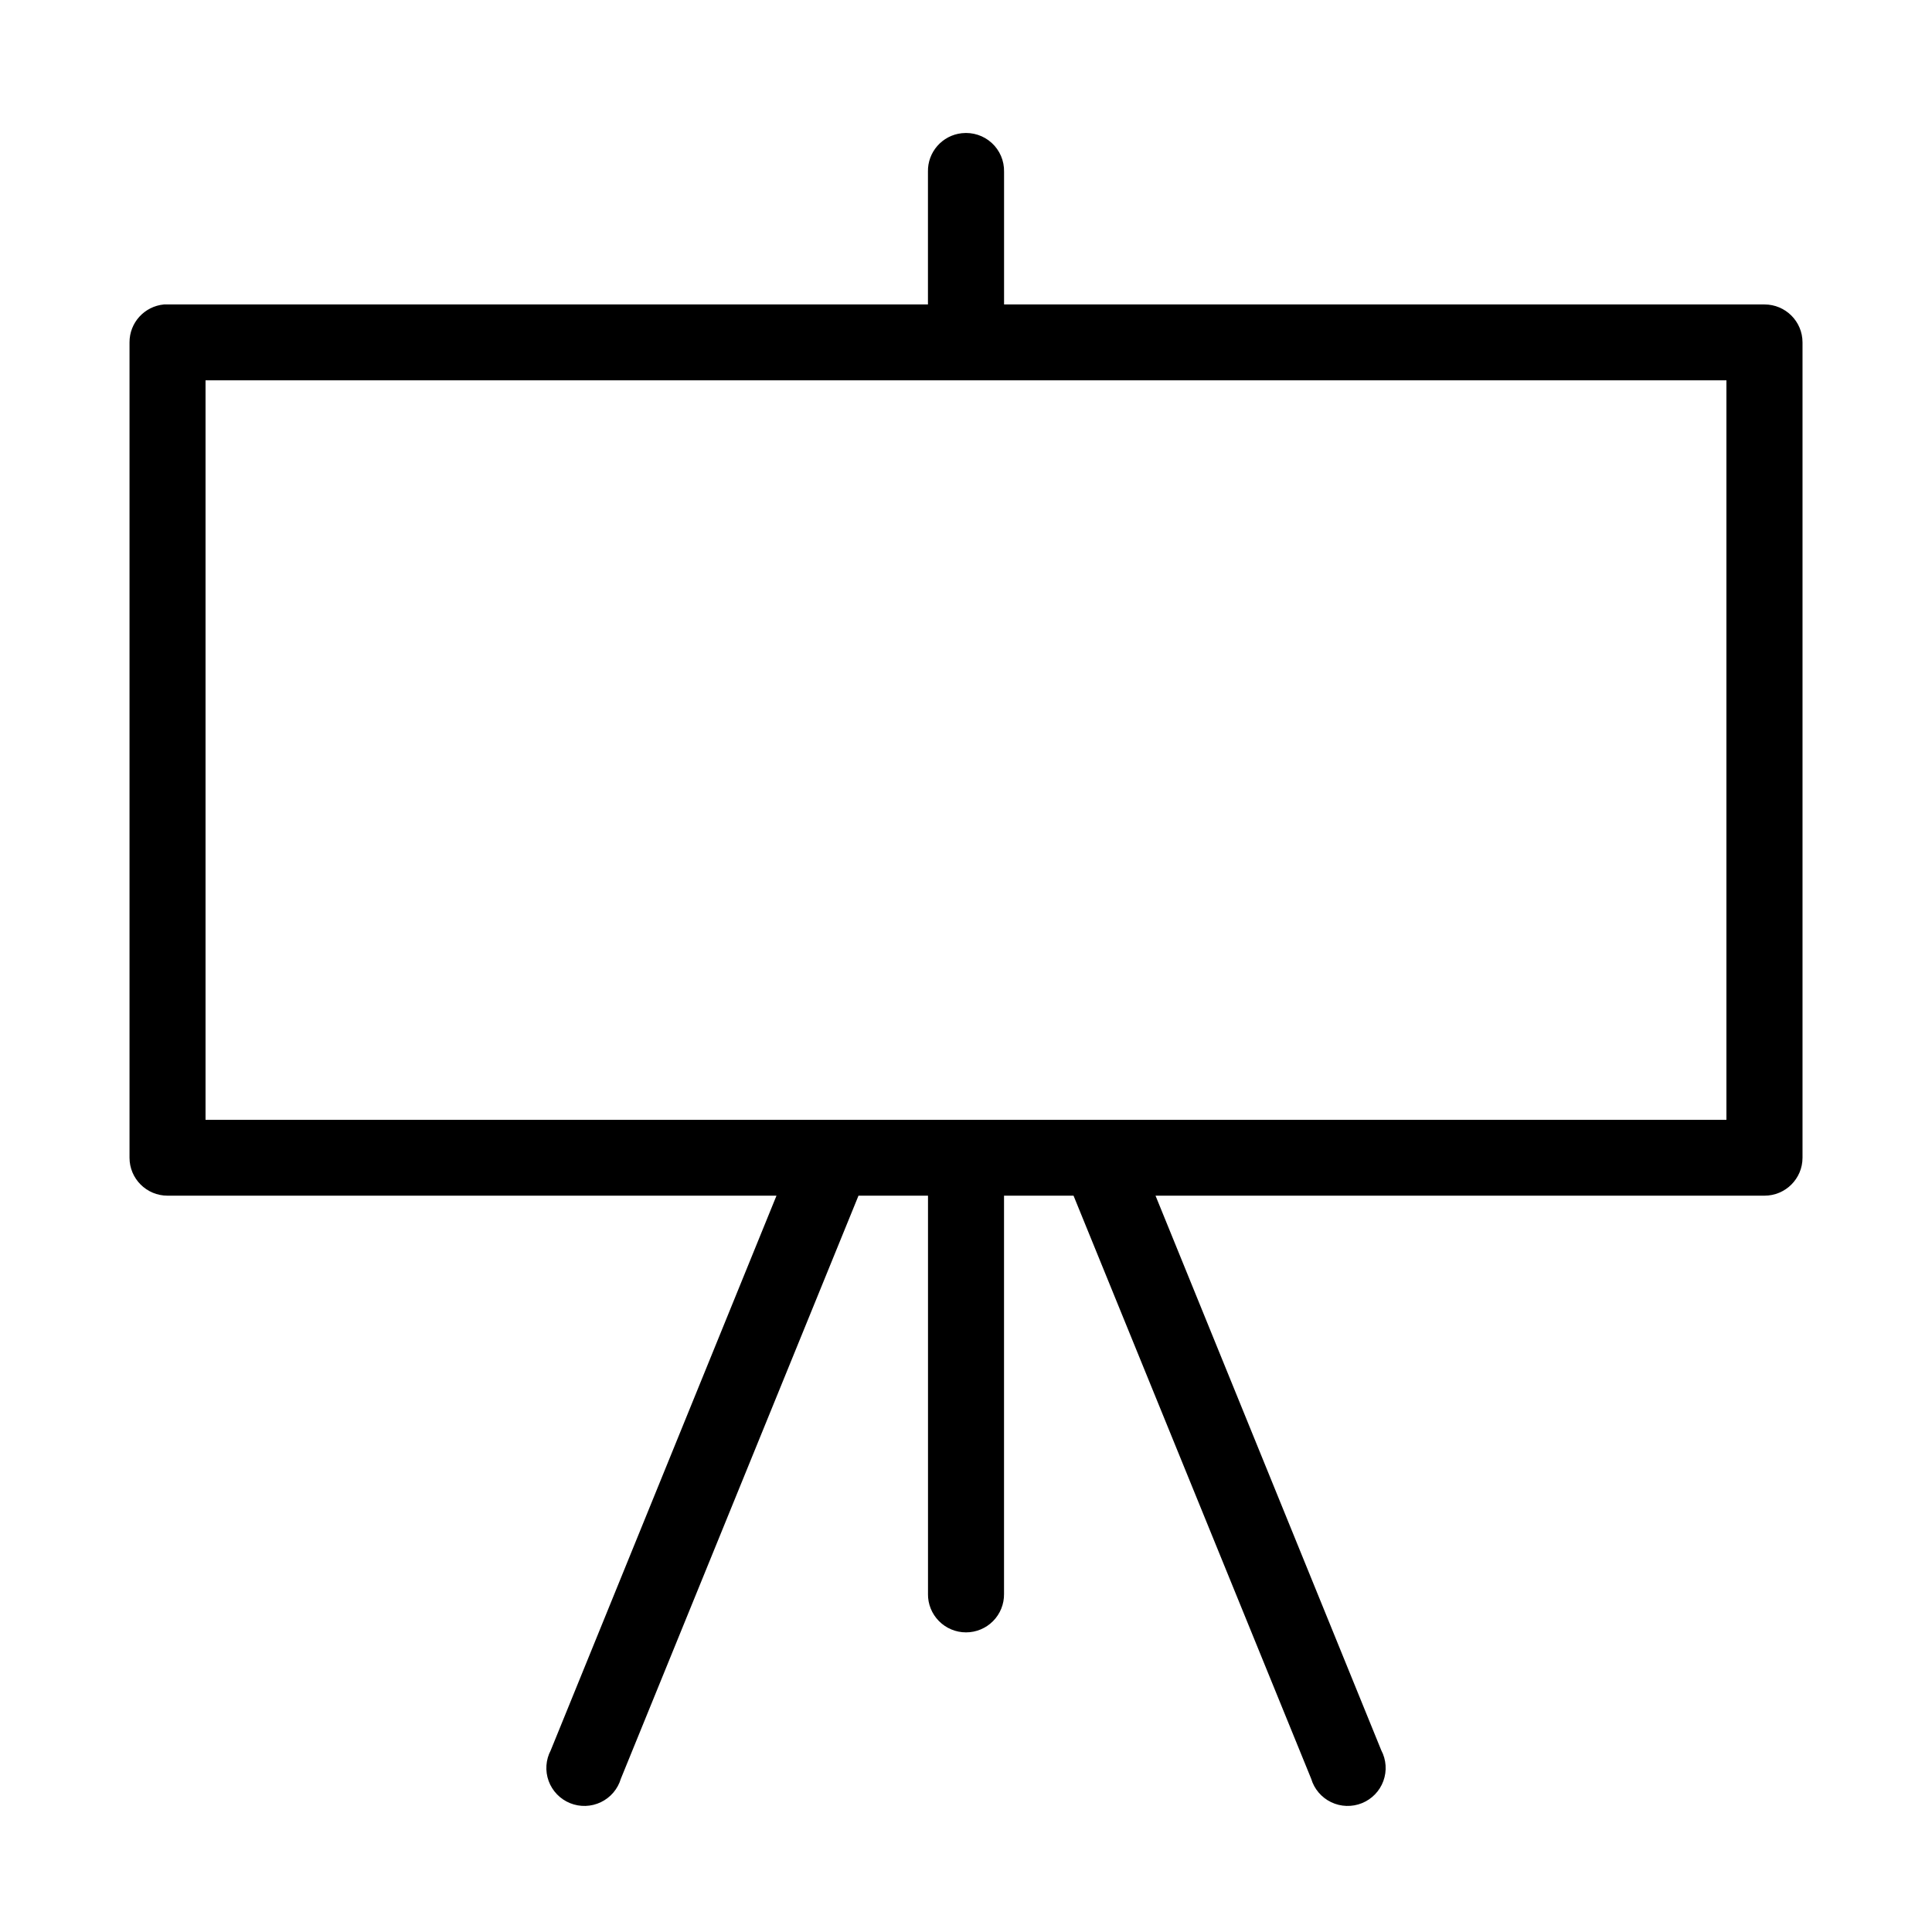 <?xml version="1.0" encoding="UTF-8"?>
<!-- Uploaded to: ICON Repo, www.iconrepo.com, Generator: ICON Repo Mixer Tools -->
<svg fill="#000000" width="800px" height="800px" version="1.1" viewBox="144 144 512 512" xmlns="http://www.w3.org/2000/svg">
 <path d="m398.89 179.3c-5.188 0.566-9.086 5-8.973 10.207v35.176h-201.52c-0.316-0.016-0.629-0.016-0.945 0-5.191 0.488-9.152 4.848-9.129 10.051v216.08c0 5.551 4.508 10.051 10.074 10.051h161.38l-59.828 146.99h0.004c-1.328 2.508-1.527 5.461-0.555 8.129 0.977 2.668 3.035 4.797 5.672 5.867 2.633 1.07 5.602 0.977 8.164-0.254 2.566-1.23 4.488-3.484 5.297-6.207l62.977-154.52h18.422v105.53h-0.004c-0.039 2.691 1.008 5.285 2.902 7.199 1.891 1.918 4.477 2.996 7.176 2.996 2.695 0 5.281-1.078 7.176-2.996 1.891-1.914 2.938-4.508 2.898-7.199v-105.53h18.422l62.977 154.52c0.805 2.723 2.731 4.977 5.293 6.207 2.562 1.23 5.531 1.324 8.168 0.254 2.633-1.07 4.695-3.199 5.668-5.867 0.977-2.668 0.773-5.621-0.551-8.129l-59.828-146.99h161.38c5.566 0 10.078-4.5 10.078-10.051v-216.08c0-5.551-4.512-10.051-10.078-10.051h-201.52v-35.176c0.062-2.894-1.129-5.676-3.269-7.629-2.141-1.957-5.023-2.894-7.91-2.578zm-200.42 65.484h403.05v195.98h-403.05z"/>
</svg>